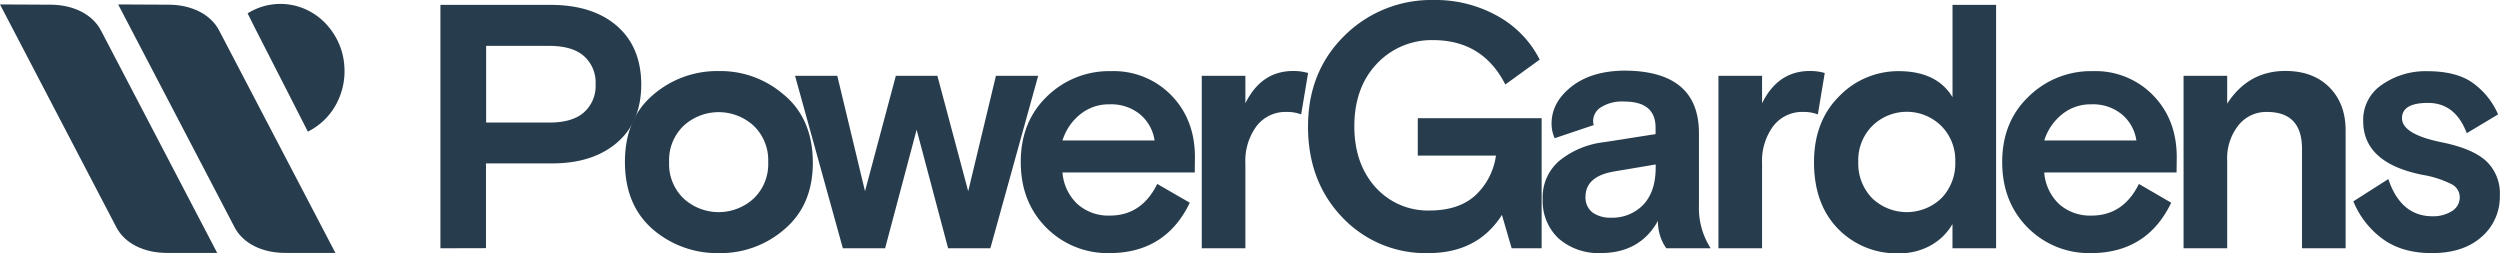 <?xml version="1.0" encoding="UTF-8"?> <svg xmlns="http://www.w3.org/2000/svg" viewBox="0 0 619.47 62.72"> <defs> <style>.cls-1{fill:#273d4d;}</style> </defs> <g id="Layer_2" data-name="Layer 2"> <g id="Layer_1-2" data-name="Layer 1"> <path class="cls-1" d="M120.46,11.37v19h15.62q5.74,0,8.58-2.5a8.71,8.71,0,0,0,2.92-7,8.71,8.71,0,0,0-2.92-7c-1.89-1.66-4.75-2.5-8.58-2.5ZM109.13,61.52V1.21h27.29q10.38,0,16.39,5.17t6.09,14.47q0,9.39-6.09,14.56t-16.39,5.08h-16v21Z"></path> <path class="cls-1" d="M169.41,49.2a12.85,12.85,0,0,0,17.33,0,11.79,11.79,0,0,0,3.61-9.05,11.79,11.79,0,0,0-3.61-9,12.85,12.85,0,0,0-17.33,0,11.76,11.76,0,0,0-3.61,9A11.76,11.76,0,0,0,169.41,49.2Zm25-25.59q6.94,5.94,7,16.54t-7,16.63a24.11,24.11,0,0,1-16.31,5.94,24.44,24.44,0,0,1-16.39-5.94q-6.85-6-6.86-16.63t6.86-16.54a24.22,24.22,0,0,1,16.39-6A23.9,23.9,0,0,1,194.38,23.61Z"></path> <polygon class="cls-1" points="232.27 18.78 239.91 47.39 246.78 18.78 257.25 18.78 245.4 61.52 234.93 61.52 227.13 32.14 219.32 61.52 208.85 61.52 197 18.78 207.47 18.78 214.34 47.39 221.98 18.78 232.27 18.78"></polygon> <path class="cls-1" d="M274.94,25.85a11.23,11.23,0,0,0-7.3,2.5,13.36,13.36,0,0,0-4.37,6.46h22.82a10.37,10.37,0,0,0-3.69-6.55A11.29,11.29,0,0,0,274.94,25.85Zm21.11,16.88H263.27A11.94,11.94,0,0,0,267,50.58a11.52,11.52,0,0,0,8,2.84q7.89,0,11.75-7.84l8.07,4.65q-6,12.5-20,12.49a21.4,21.4,0,0,1-15.54-6.29q-6.35-6.37-6.35-16.28T259.32,24a22,22,0,0,1,16-6.37,19.88,19.88,0,0,1,14.93,6q5.84,6,5.84,15.33Z"></path> <path class="cls-1" d="M324.13,18.09l-1.72,10.26a9.45,9.45,0,0,0-3.52-.61,9,9,0,0,0-7.55,3.54,14.43,14.43,0,0,0-2.75,9.13V61.52H297.78V18.78h10.81v6.81q3.95-8,11.85-8A13,13,0,0,1,324.13,18.09Z"></path> <path class="cls-1" d="M374.57,61.52l-2.41-8.27q-6,9.47-18.28,9.47a28.4,28.4,0,0,1-21.28-8.87q-8.49-8.88-8.49-22.49t9-22.49A30.53,30.53,0,0,1,355.26,0a31.47,31.47,0,0,1,15.87,4,25.47,25.47,0,0,1,10.39,10.77L373,20.94q-5.58-11-17.93-11a18.62,18.62,0,0,0-13.91,5.86q-5.56,5.87-5.57,15.51,0,9.22,5.23,15.08a17.43,17.43,0,0,0,13.39,5.77q7.29,0,11.41-3.79a16.58,16.58,0,0,0,5.06-9.82H351.31V29.29H382V61.52Z"></path> <path class="cls-1" d="M399.17,53.94a10.64,10.64,0,0,0,8-3.19q3.09-3.28,3.09-9.22v-.78L400,42.48q-7.12,1.2-7.13,6.29a4.67,4.67,0,0,0,1.72,3.87A7.53,7.53,0,0,0,399.17,53.94Zm24.72,7.58h-11a11.33,11.33,0,0,1-2.06-6.81q-4.45,8-14.24,8a15,15,0,0,1-10.39-3.62,12.7,12.7,0,0,1-3.94-9.73,11.82,11.82,0,0,1,4.29-9.65,21.51,21.51,0,0,1,10.9-4.48l12.78-2V31.62q0-6.47-7.81-6.46a9.82,9.82,0,0,0-5.66,1.38,4.06,4.06,0,0,0-2,3.44,2.7,2.7,0,0,0,.17,1l-9.7,3.27a8.81,8.81,0,0,1-.77-3.62q0-5.25,4.89-9.13t13-4q18.63,0,18.63,15.51V50.92A18.36,18.36,0,0,0,423.89,61.52Z"></path> <path class="cls-1" d="M452.15,18.09l-1.71,10.26a9.48,9.48,0,0,0-3.52-.61,9,9,0,0,0-7.55,3.54,14.43,14.43,0,0,0-2.75,9.13V61.52H425.81V18.78h10.81v6.81q3.94-8,11.84-8A12.86,12.86,0,0,1,452.15,18.09Z"></path> <path class="cls-1" d="M463.89,49.11a12.41,12.41,0,0,0,17.17,0,12.35,12.35,0,0,0,3.43-9,12,12,0,0,0-3.43-8.87,12.18,12.18,0,0,0-17.17,0,12,12,0,0,0-3.43,8.87A12.31,12.31,0,0,0,463.89,49.11Zm30.72-47.9V61.52H483.8v-6a14.19,14.19,0,0,1-5.32,5.25,15.88,15.88,0,0,1-8.07,2,20.2,20.2,0,0,1-15-6.11q-5.92-6.12-5.92-16.46,0-10.17,6.26-16.37a20.34,20.34,0,0,1,14.67-6.2q9.52,0,13.39,6.46V1.21Z"></path> <path class="cls-1" d="M518.21,25.85a11.22,11.22,0,0,0-7.29,2.5,13.45,13.45,0,0,0-4.38,6.46h22.83a10.37,10.37,0,0,0-3.69-6.55A11.3,11.3,0,0,0,518.21,25.85Zm21.12,16.88H506.54a12,12,0,0,0,3.69,7.85,11.55,11.55,0,0,0,8,2.84q7.9,0,11.76-7.84L538,50.23q-6,12.5-20,12.49a21.39,21.39,0,0,1-15.53-6.29q-6.35-6.37-6.35-16.28T502.6,24a22,22,0,0,1,16-6.37,19.88,19.88,0,0,1,14.93,6q5.84,6,5.84,15.33Z"></path> <path class="cls-1" d="M581.22,32.4V61.52H570.41V36.88q0-9.14-8.67-9.14a8.76,8.76,0,0,0-7.12,3.36,13.14,13.14,0,0,0-2.75,8.71V61.52H541.06V18.78h10.81v6.9q5.24-8.1,14.42-8.1,6.86,0,10.9,4.05T581.22,32.4Z"></path> <path class="cls-1" d="M595.19,29.29q0,4,10,6,7.54,1.55,10.89,4.65a11,11,0,0,1,3.35,8.53,13.11,13.11,0,0,1-4.55,10.25q-4.54,4-12.27,4c-5,0-9.09-1.2-12.36-3.62a21.78,21.78,0,0,1-7.12-9.21l8.67-5.52q3.09,9.23,11,9.22a8.67,8.67,0,0,0,4.64-1.21,4,4,0,0,0,2.06-3.53,3.65,3.65,0,0,0-2.15-3.27,24.91,24.91,0,0,0-7-2.24Q585.57,40.42,585.57,30a10.46,10.46,0,0,1,4.64-9,18.87,18.87,0,0,1,11.24-3.36q6.78,0,10.81,2.58A18.75,18.75,0,0,1,619,28.35L611.23,33q-2.82-7.5-9.61-7.5C597.33,25.5,595.19,26.77,595.19,29.29Z"></path> <path class="cls-1" d="M12.45,1.16,0,1.1,28.83,56.31c2.08,4,6.83,6.36,12.54,6.36l12.45,0L25,7.52C22.91,3.54,18.15,1.16,12.45,1.16Z"></path> <path class="cls-1" d="M41.73,1.16,29.28,1.1,58.12,56.31c2.08,4,6.84,6.36,12.54,6.36l12.45,0L54.28,7.52C52.2,3.54,47.44,1.16,41.73,1.16Z"></path> <path class="cls-1" d="M85.34,16.63A16.82,16.82,0,0,0,81.86,7.2h0a15.9,15.9,0,0,0-5.94-4.81A15.39,15.39,0,0,0,68.51,1a16.26,16.26,0,0,0-3,.49,15.65,15.65,0,0,0-4.15,1.82l1.74,3.5,8.45,16.52h0l4.73,9.29a16.22,16.22,0,0,0,6.88-6.53A17.23,17.23,0,0,0,85.34,16.63Z"></path> </g> </g> </svg> 
